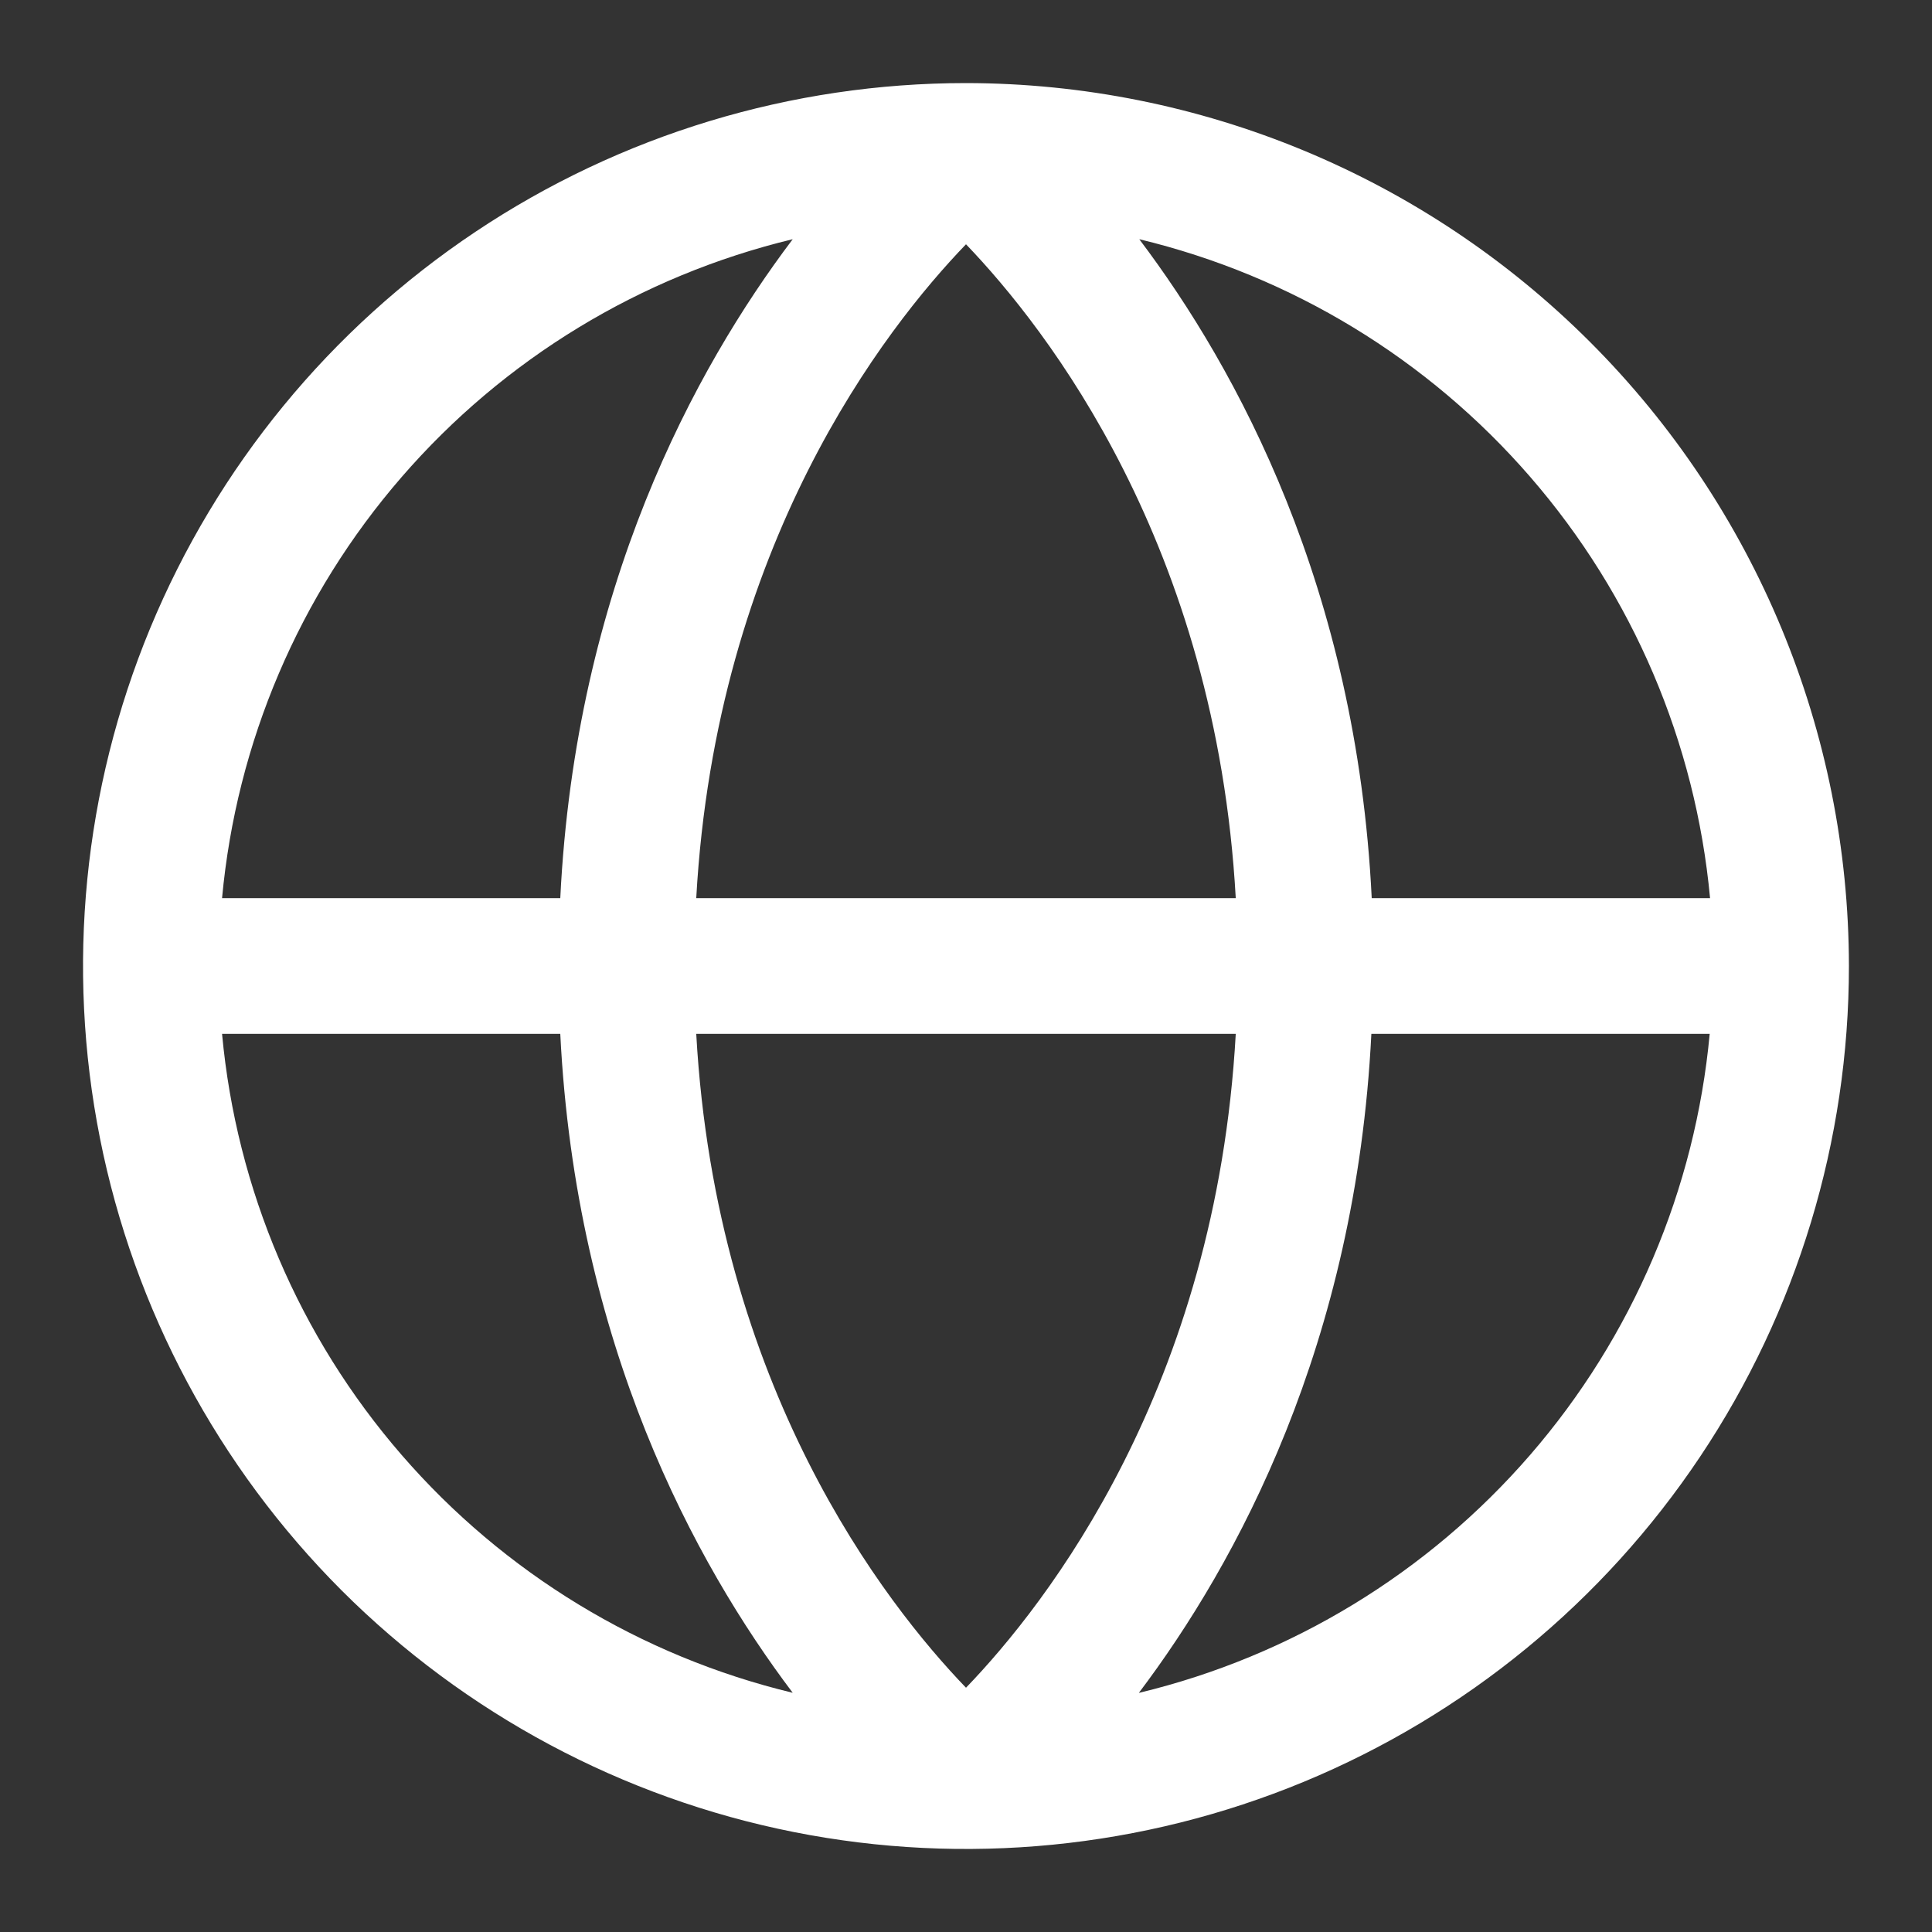 <svg width="16" height="16" viewBox="0 0 16 16" fill="none" xmlns="http://www.w3.org/2000/svg">
<rect x="0" y="0" width="16" height="16" fill="#333333" stroke="none"/>
<path d="M8 0.688C6.554 0.688 5.14 1.116 3.937 1.92C2.735 2.723 1.798 3.865 1.244 5.202C0.691 6.538 0.546 8.008 0.828 9.427C1.11 10.845 1.807 12.148 2.829 13.171C3.852 14.193 5.155 14.89 6.573 15.172C7.992 15.454 9.462 15.309 10.798 14.756C12.135 14.202 13.277 13.265 14.08 12.063C14.884 10.86 15.312 9.446 15.312 8C15.31 6.061 14.539 4.203 13.168 2.832C11.797 1.461 9.939 0.69 8 0.688ZM14.161 7.438H11.36C11.234 4.87 10.246 3.055 9.435 1.981C10.694 2.284 11.826 2.972 12.674 3.951C13.522 4.929 14.042 6.148 14.162 7.438H14.161ZM5.766 8.562H10.234C10.071 11.488 8.671 13.281 8 13.977C7.329 13.28 5.929 11.488 5.766 8.562ZM5.766 7.438C5.929 4.512 7.329 2.719 8 2.023C8.671 2.722 10.071 4.515 10.234 7.438H5.766ZM6.565 1.981C5.754 3.055 4.766 4.87 4.64 7.438H1.839C1.958 6.148 2.478 4.929 3.326 3.951C4.174 2.972 5.306 2.284 6.565 1.981ZM1.839 8.562H4.64C4.768 11.13 5.754 12.945 6.565 14.019C5.306 13.716 4.174 13.028 3.326 12.049C2.478 11.071 1.958 9.852 1.839 8.562ZM9.432 14.019C10.243 12.945 11.229 11.13 11.357 8.562H14.159C14.039 9.851 13.52 11.07 12.672 12.049C11.825 13.027 10.693 13.716 9.435 14.019H9.432Z" fill="white"/>
</svg>

